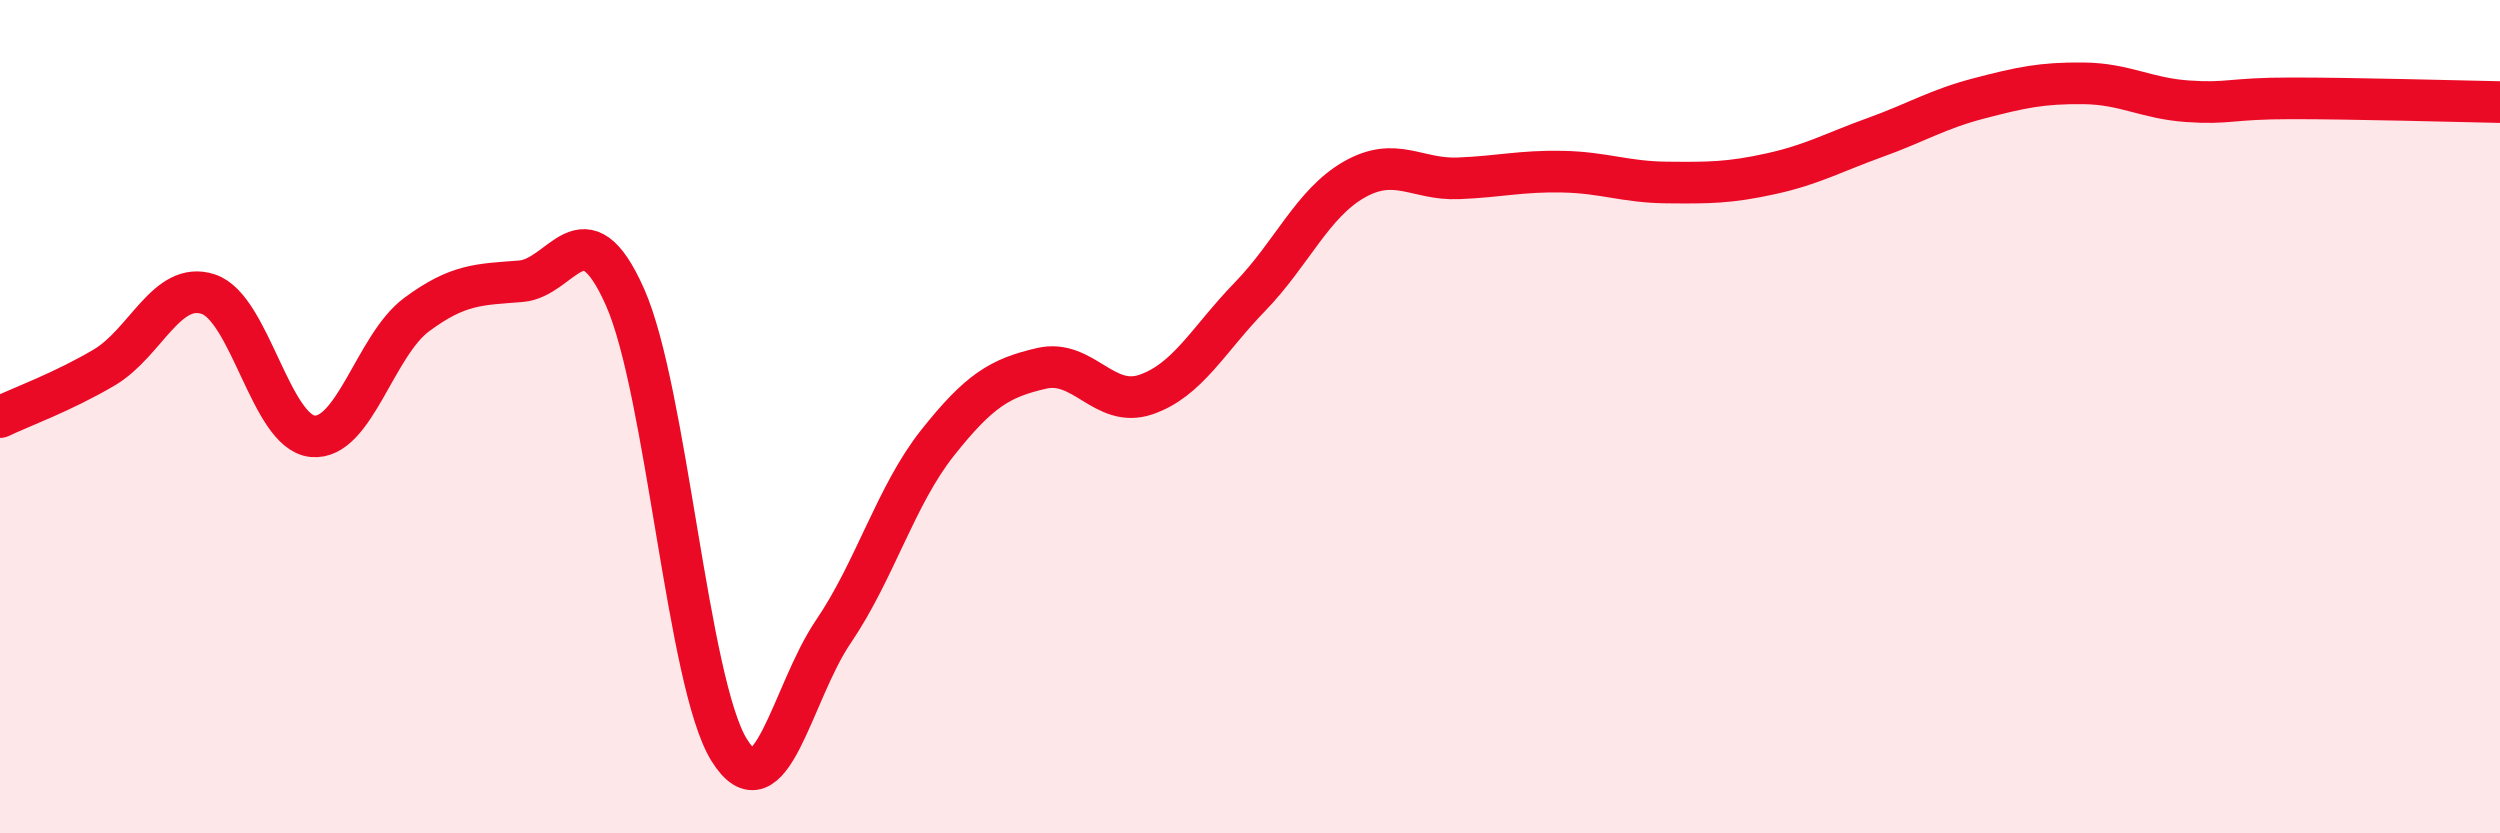 
    <svg width="60" height="20" viewBox="0 0 60 20" xmlns="http://www.w3.org/2000/svg">
      <path
        d="M 0,10.01 C 0.5,9.77 1.5,9.41 2.5,8.82 C 3.5,8.23 4,6.73 5,7.06 C 6,7.39 6.5,10.37 7.5,10.47 C 8.5,10.57 9,8.29 10,7.55 C 11,6.81 11.5,6.83 12.5,6.75 C 13.5,6.67 14,4.88 15,7.13 C 16,9.38 16.5,16.39 17.5,18 C 18.5,19.61 19,16.63 20,15.16 C 21,13.69 21.5,11.89 22.5,10.63 C 23.5,9.37 24,9.07 25,8.84 C 26,8.61 26.5,9.81 27.5,9.47 C 28.5,9.13 29,8.15 30,7.12 C 31,6.09 31.5,4.88 32.5,4.31 C 33.5,3.74 34,4.32 35,4.28 C 36,4.24 36.5,4.1 37.5,4.12 C 38.5,4.14 39,4.37 40,4.38 C 41,4.39 41.5,4.39 42.5,4.17 C 43.5,3.95 44,3.66 45,3.3 C 46,2.94 46.5,2.62 47.5,2.36 C 48.5,2.1 49,1.99 50,2 C 51,2.01 51.5,2.36 52.5,2.43 C 53.5,2.5 53.5,2.36 55,2.36 C 56.5,2.36 59,2.43 60,2.45L60 20L0 20Z"
        fill="#EB0A25"
        opacity="0.1"
        stroke-linecap="round"
        stroke-linejoin="round"
      />
      <path
        d="M 0,10.01 C 0.5,9.77 1.5,9.41 2.5,8.82 C 3.5,8.23 4,6.73 5,7.06 C 6,7.39 6.5,10.37 7.5,10.47 C 8.5,10.57 9,8.29 10,7.55 C 11,6.81 11.5,6.83 12.5,6.75 C 13.5,6.67 14,4.88 15,7.13 C 16,9.38 16.5,16.39 17.5,18 C 18.5,19.61 19,16.63 20,15.16 C 21,13.69 21.5,11.89 22.5,10.63 C 23.5,9.37 24,9.07 25,8.84 C 26,8.61 26.5,9.81 27.5,9.47 C 28.5,9.13 29,8.15 30,7.12 C 31,6.09 31.5,4.88 32.5,4.31 C 33.5,3.74 34,4.32 35,4.28 C 36,4.24 36.5,4.1 37.5,4.12 C 38.5,4.14 39,4.37 40,4.38 C 41,4.39 41.5,4.39 42.5,4.17 C 43.5,3.95 44,3.66 45,3.3 C 46,2.94 46.5,2.62 47.5,2.36 C 48.5,2.1 49,1.99 50,2 C 51,2.01 51.5,2.36 52.5,2.43 C 53.5,2.5 53.5,2.36 55,2.36 C 56.5,2.36 59,2.43 60,2.45"
        stroke="#EB0A25"
        stroke-width="1"
        fill="none"
        stroke-linecap="round"
        stroke-linejoin="round"
      />
    </svg>
  